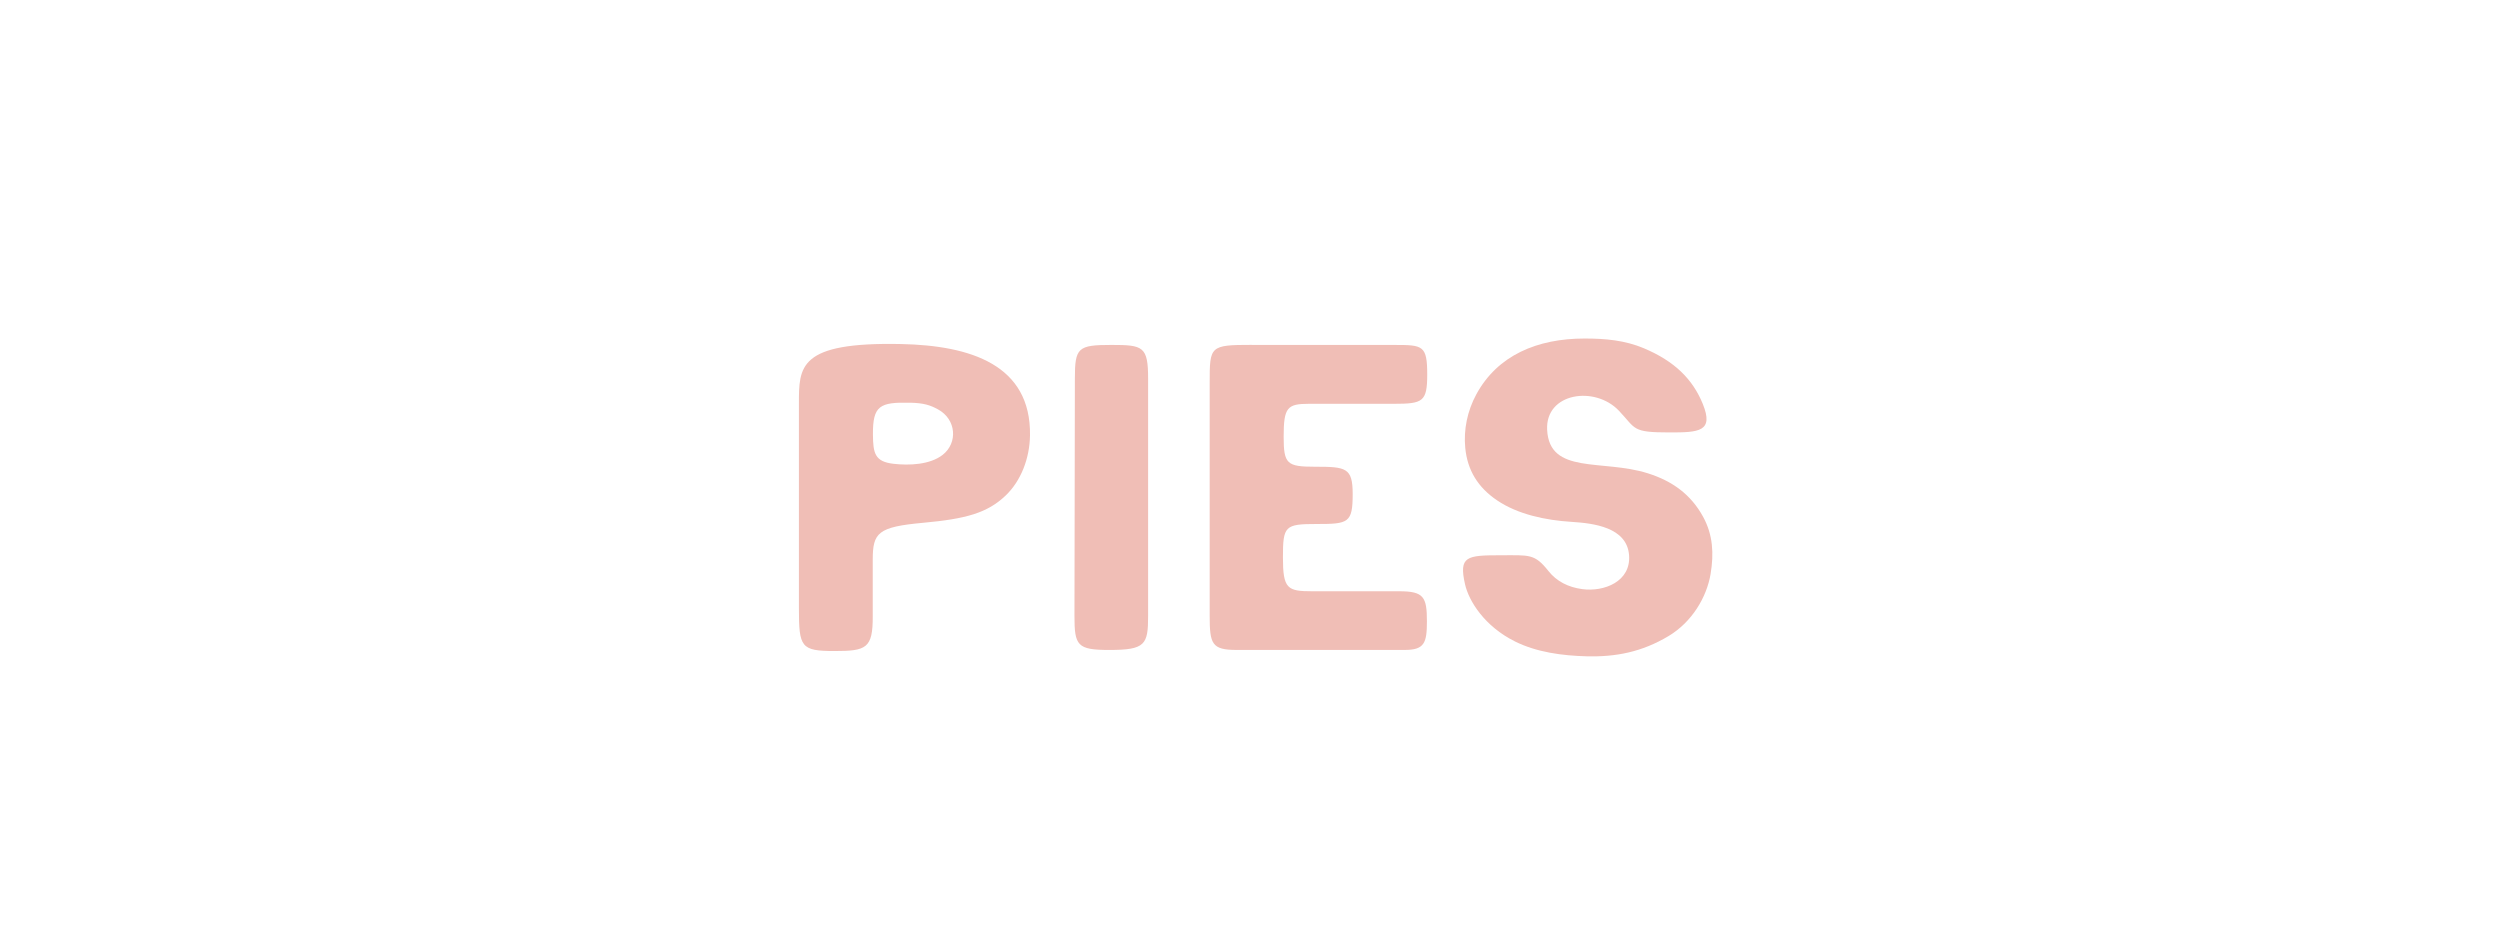 <svg viewBox="0 0 1405.63 533.55" xmlns="http://www.w3.org/2000/svg" id="Auston"><defs><style>
      .cls-1 {
        fill: #f0beb6;
      }
    </style></defs><path d="M449.19,227.1c0-20.97-.36-34.86,57.47-33.66,38.99.81,73.06,11.63,72.46,51.4-.2,12.93-5.1,25.58-13.71,33.79-10.29,9.81-22.31,13.12-46.37,15.31-25.42,2.32-28.33,5.54-28.34,20.73,0,10.88-.05,21.2,0,31.85.08,18.03-3.66,19.52-21.45,19.52-18.96,0-20.06-2.11-20.06-24.06v-114.87ZM530.01,255.75c8.61-6.73,7.73-19.92-2.61-25.57-4.31-2.36-7.97-3.6-15.72-3.76-17.08-.35-20.98,1.64-20.87,17.9.07,10.62,1.13,15.24,11.56,16.45,8.81,1.02,20.51.55,27.64-5.02Z" class="cls-1"></path><path d="M623.73,365.44c-18.08,0-19.61-2.44-19.61-19.12,0-20.39.23-111.69.23-133.39,0-17.53,1.68-18.99,20.6-18.99,17.77,0,20.58.82,20.58,18.99v133.39c0,16.1-1.54,19.12-21.8,19.12Z" class="cls-1"></path><path d="M703.87,193.93c10.34,0,49.82.02,80.48.02,15.68,0,18.11.3,18.11,16.64,0,15.32-2.46,16.45-18.73,16.45h-47.82c-12.17,0-14.17,2.06-14.17,18.51,0,15.32,1.81,16.87,17.57,16.87,17.54,0,21.24.53,21.24,15.35,0,16.3-2.41,16.85-20.27,16.85s-18.95,1.08-18.95,18.78,2.5,19.04,16.46,19.04c16.63,0,36.39-.02,49.04,0,13.69.02,15.46,3.19,15.46,16.93,0,12.11-1.42,16.06-12.44,16.06-27.69,0-69.45,0-94.64,0-13.88,0-15.06-3.41-15.06-19.11v-131.18c0-20.58.08-21.23,23.72-21.23Z" class="cls-1"></path><path d="M961.8,322.65c-2.22,13.26-10.56,27.13-23.64,34.97-15.04,9.01-29.76,11.82-46.1,11.39-13.67-.36-27.99-2.26-40.22-8.33-17.15-8.51-25.98-22.72-28.12-32.16-3.57-15.76.81-16.32,20.02-16.32,16.24,0,19.07-.98,26.9,8.89,4.58,5.77,11.07,9.07,18.92,10.14,12.36,1.68,27.53-4.26,26.39-19.07-1.21-15.73-19.99-17.96-32.37-18.74-14.61-.91-30.13-4.2-41.77-12.04-10.85-7.31-16.78-16.96-17.98-29.67-.95-10.06,1.14-20.62,6.25-30.02,11.94-21.95,34.26-31.35,60.84-31.35,11.81,0,22.69.98,33.41,5.5,17.26,7.28,27.41,17.4,33.05,31.24,6.39,15.68-2.22,16.06-18.63,16.06-21.44,0-18.73-1.91-28.56-12.25-13.47-14.16-41.33-10.08-40.31,10.74,1.24,25.44,31.06,16.4,56.65,24.5,13.53,4.28,24.1,11.71,31.06,24.46,5.53,10.13,6.1,20.71,4.2,32.05Z" class="cls-1"></path></svg>